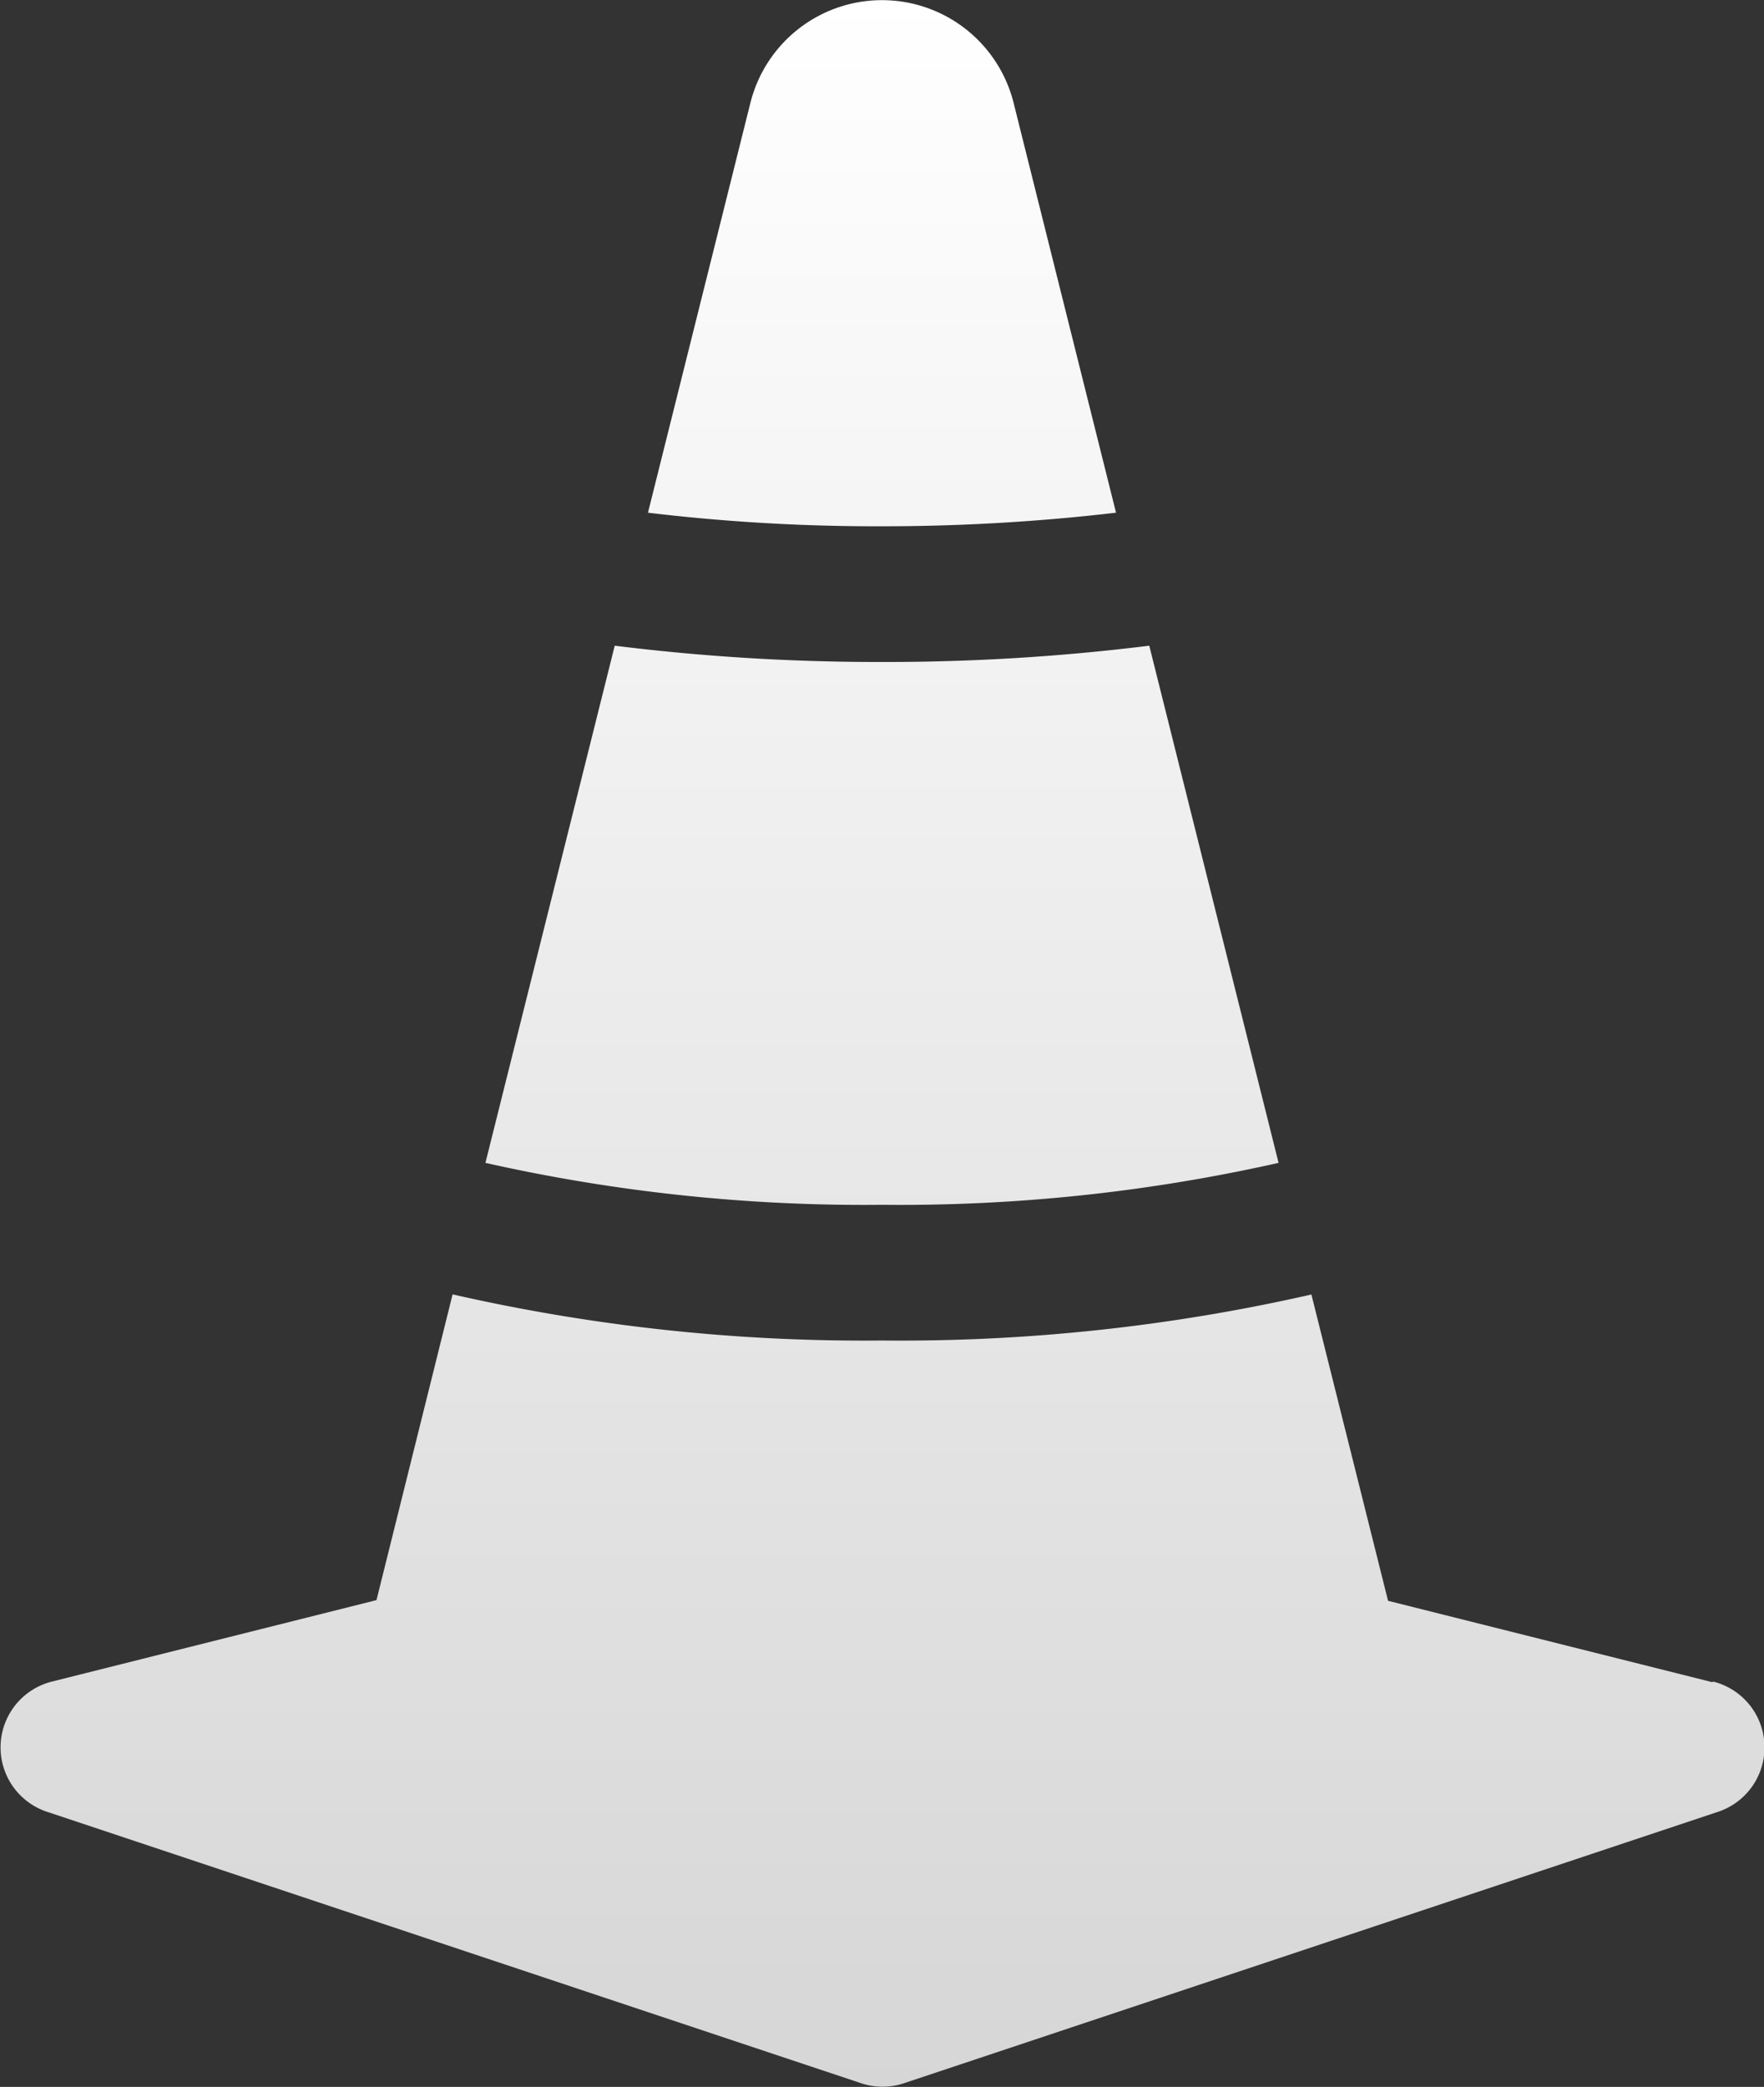 <svg xmlns="http://www.w3.org/2000/svg" xmlns:xlink="http://www.w3.org/1999/xlink" width="13.002" height="15.378" viewBox="0 0 13.002 15.378">
  <rect x="0" y="0" width="13.002" height="15.378" fill="#333333" stroke="none"/>
  <defs>
    <linearGradient id="linear-gradient" x1="0.5" x2="0.5" y2="1" gradientUnits="objectBoundingBox">
      <stop offset="0" stop-color="#fff"/>
      <stop offset="1" stop-color="#d6d6d6"/>
    </linearGradient>
  </defs>
  <path id="interditado" d="M9.97,4.88l.953,3.811A12.71,12.71,0,0,1,8,9a12.716,12.716,0,0,1-2.923-.309L6.03,4.88A15.71,15.71,0,0,0,8,5,15.71,15.71,0,0,0,9.97,4.88ZM9.725,3.9,8.97.88a1,1,0,0,0-1.94,0L6.275,3.9A14.154,14.154,0,0,0,8,4a14.8,14.8,0,0,0,1.725-.1Zm4.4,8.613a.5.5,0,0,1,.037.96l-6,2a.5.5,0,0,1-.316,0l-6-2a.5.5,0,0,1,.037-.96l2.391-.6L4.835,9.66A13.651,13.651,0,0,0,8,10a13.651,13.651,0,0,0,3.165-.339l.565,2.257,2.391.6Z" transform="translate(-1.499 -0.122)" fill="url(#linear-gradient)"/>
</svg>
